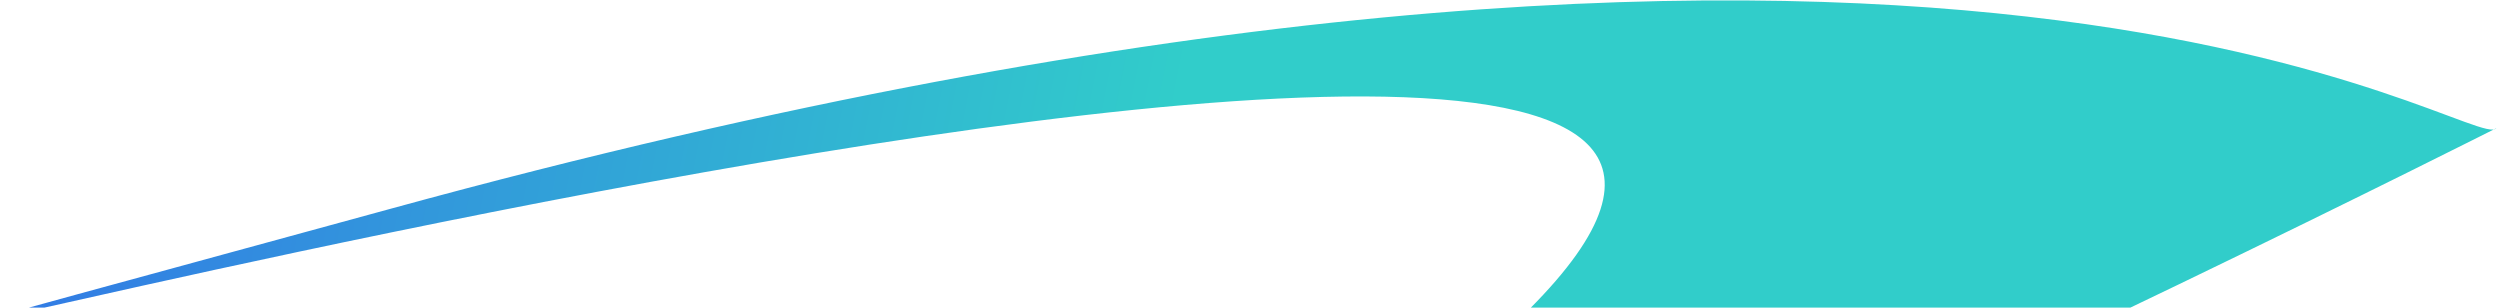 <svg width="512" height="63" viewBox="0 0 512 63" fill="none" xmlns="http://www.w3.org/2000/svg">
<path d="M511.26 26.247C506.779 31.857 403.128 -45.76 80.315 42.668C-242.498 131.096 504.231 -79.283 289.024 83.929C73.816 247.141 511.26 26.247 511.26 26.247Z" fill="url(#paint0_linear_3486_11401)"/>
<defs>
<linearGradient id="paint0_linear_3486_11401" x1="-35.589" y1="75.689" x2="220.579" y2="126.333" gradientUnits="userSpaceOnUse">
<stop stop-color="#326EE9"/>
<stop offset="1" stop-color="#31CDCA"/>
</linearGradient>
</defs>
</svg>
